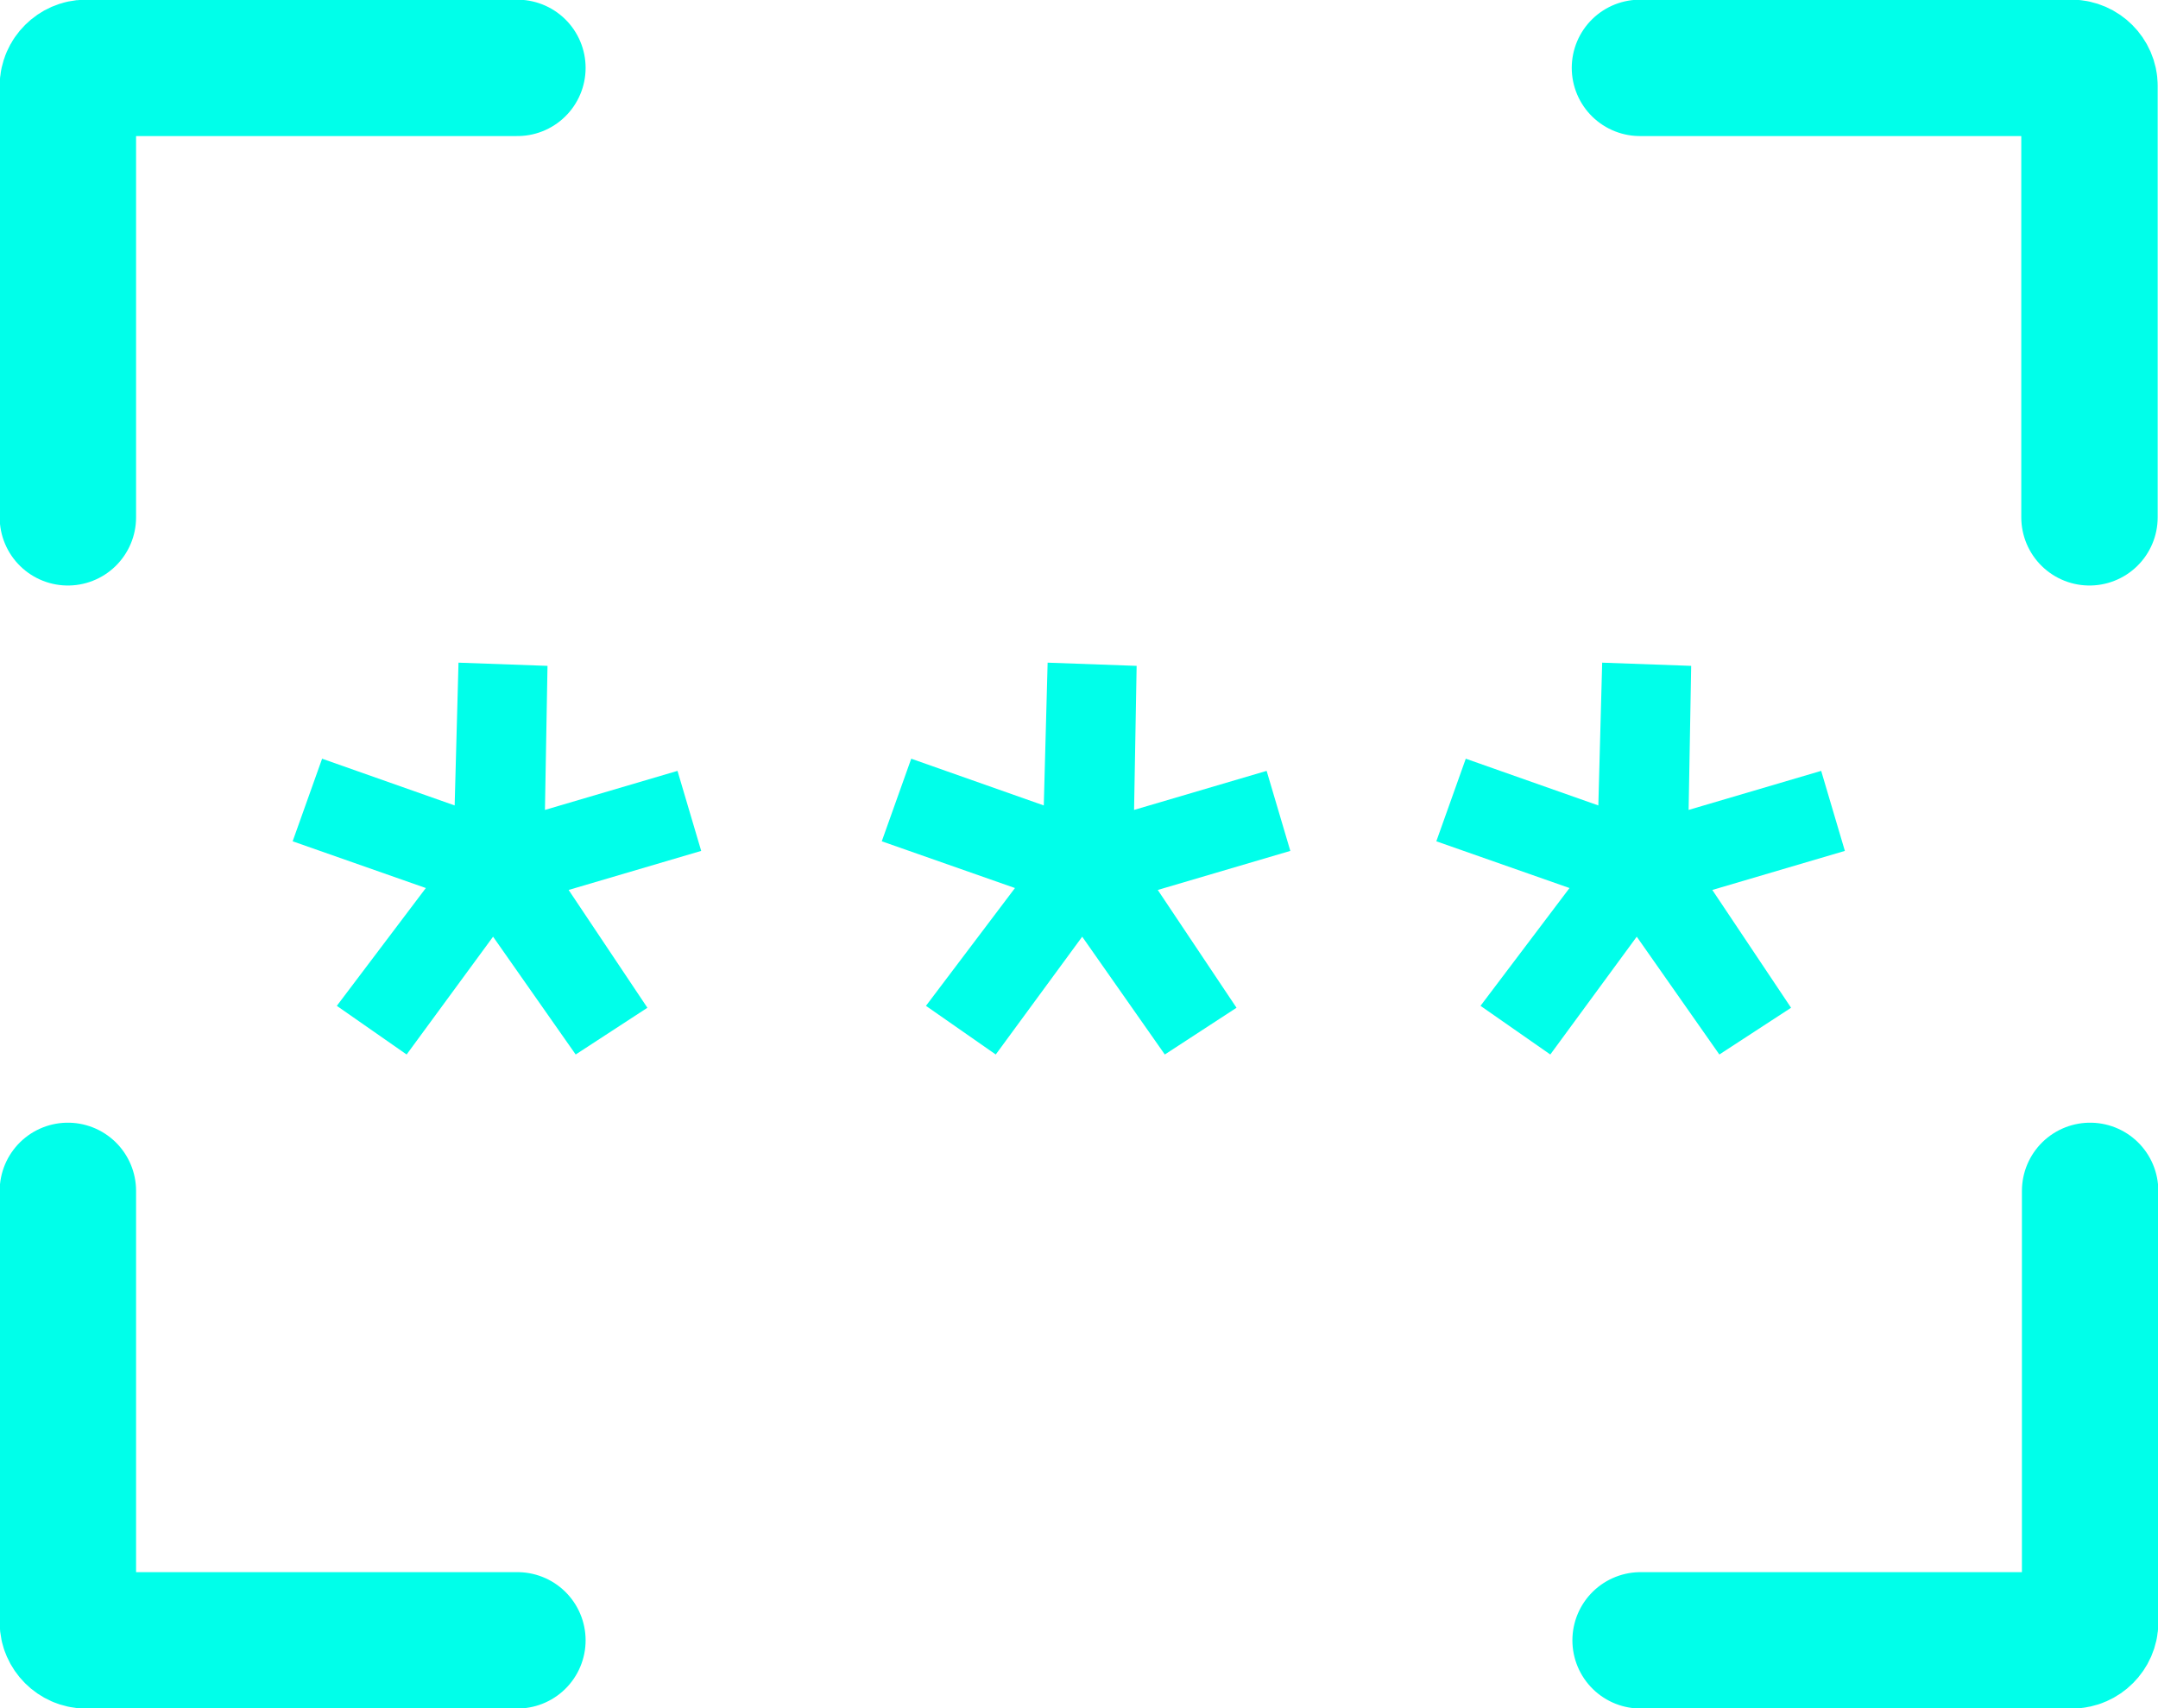 <svg xmlns="http://www.w3.org/2000/svg" viewBox="0 0 33.7 26.68"><path d="M8.08 1.06H1.34c-.15 0-.28.13-.28.28v6.74m31.57 0V1.34c0-.15-.13-.28-.28-.28h-6.74m.01 24.56h6.74c.15 0 .28-.13.28-.28V18.6m-31.58 0v6.74c0 .15.13.28.28.28h6.74" style="fill:none;fill-rule:evenodd;stroke:#00ffea;stroke-linecap:round;stroke-linejoin:round;stroke-width:2.13px"/><path d="m8.88 13.9 1.23 1.84-1.12.73-1.29-1.84-1.35 1.84-1.09-.76 1.39-1.84-2.08-.73.46-1.29 2.07.73.06-2.23 1.39.05-.04 2.25 2.07-.61.37 1.25-2.07.61Zm9.2 0 1.23 1.84-1.12.73-1.29-1.84-1.35 1.84-1.09-.76 1.39-1.84-2.08-.73.46-1.29 2.07.73.06-2.23 1.39.05-.04 2.25 2.07-.61.37 1.25-2.07.61Zm8.66 0 1.23 1.84-1.12.73-1.29-1.84-1.35 1.84-1.09-.76 1.39-1.84-2.08-.73.46-1.29 2.07.73.06-2.23 1.39.05-.04 2.25 2.07-.61.37 1.25-2.07.61Z" style="fill:#00ffea"/></svg>
